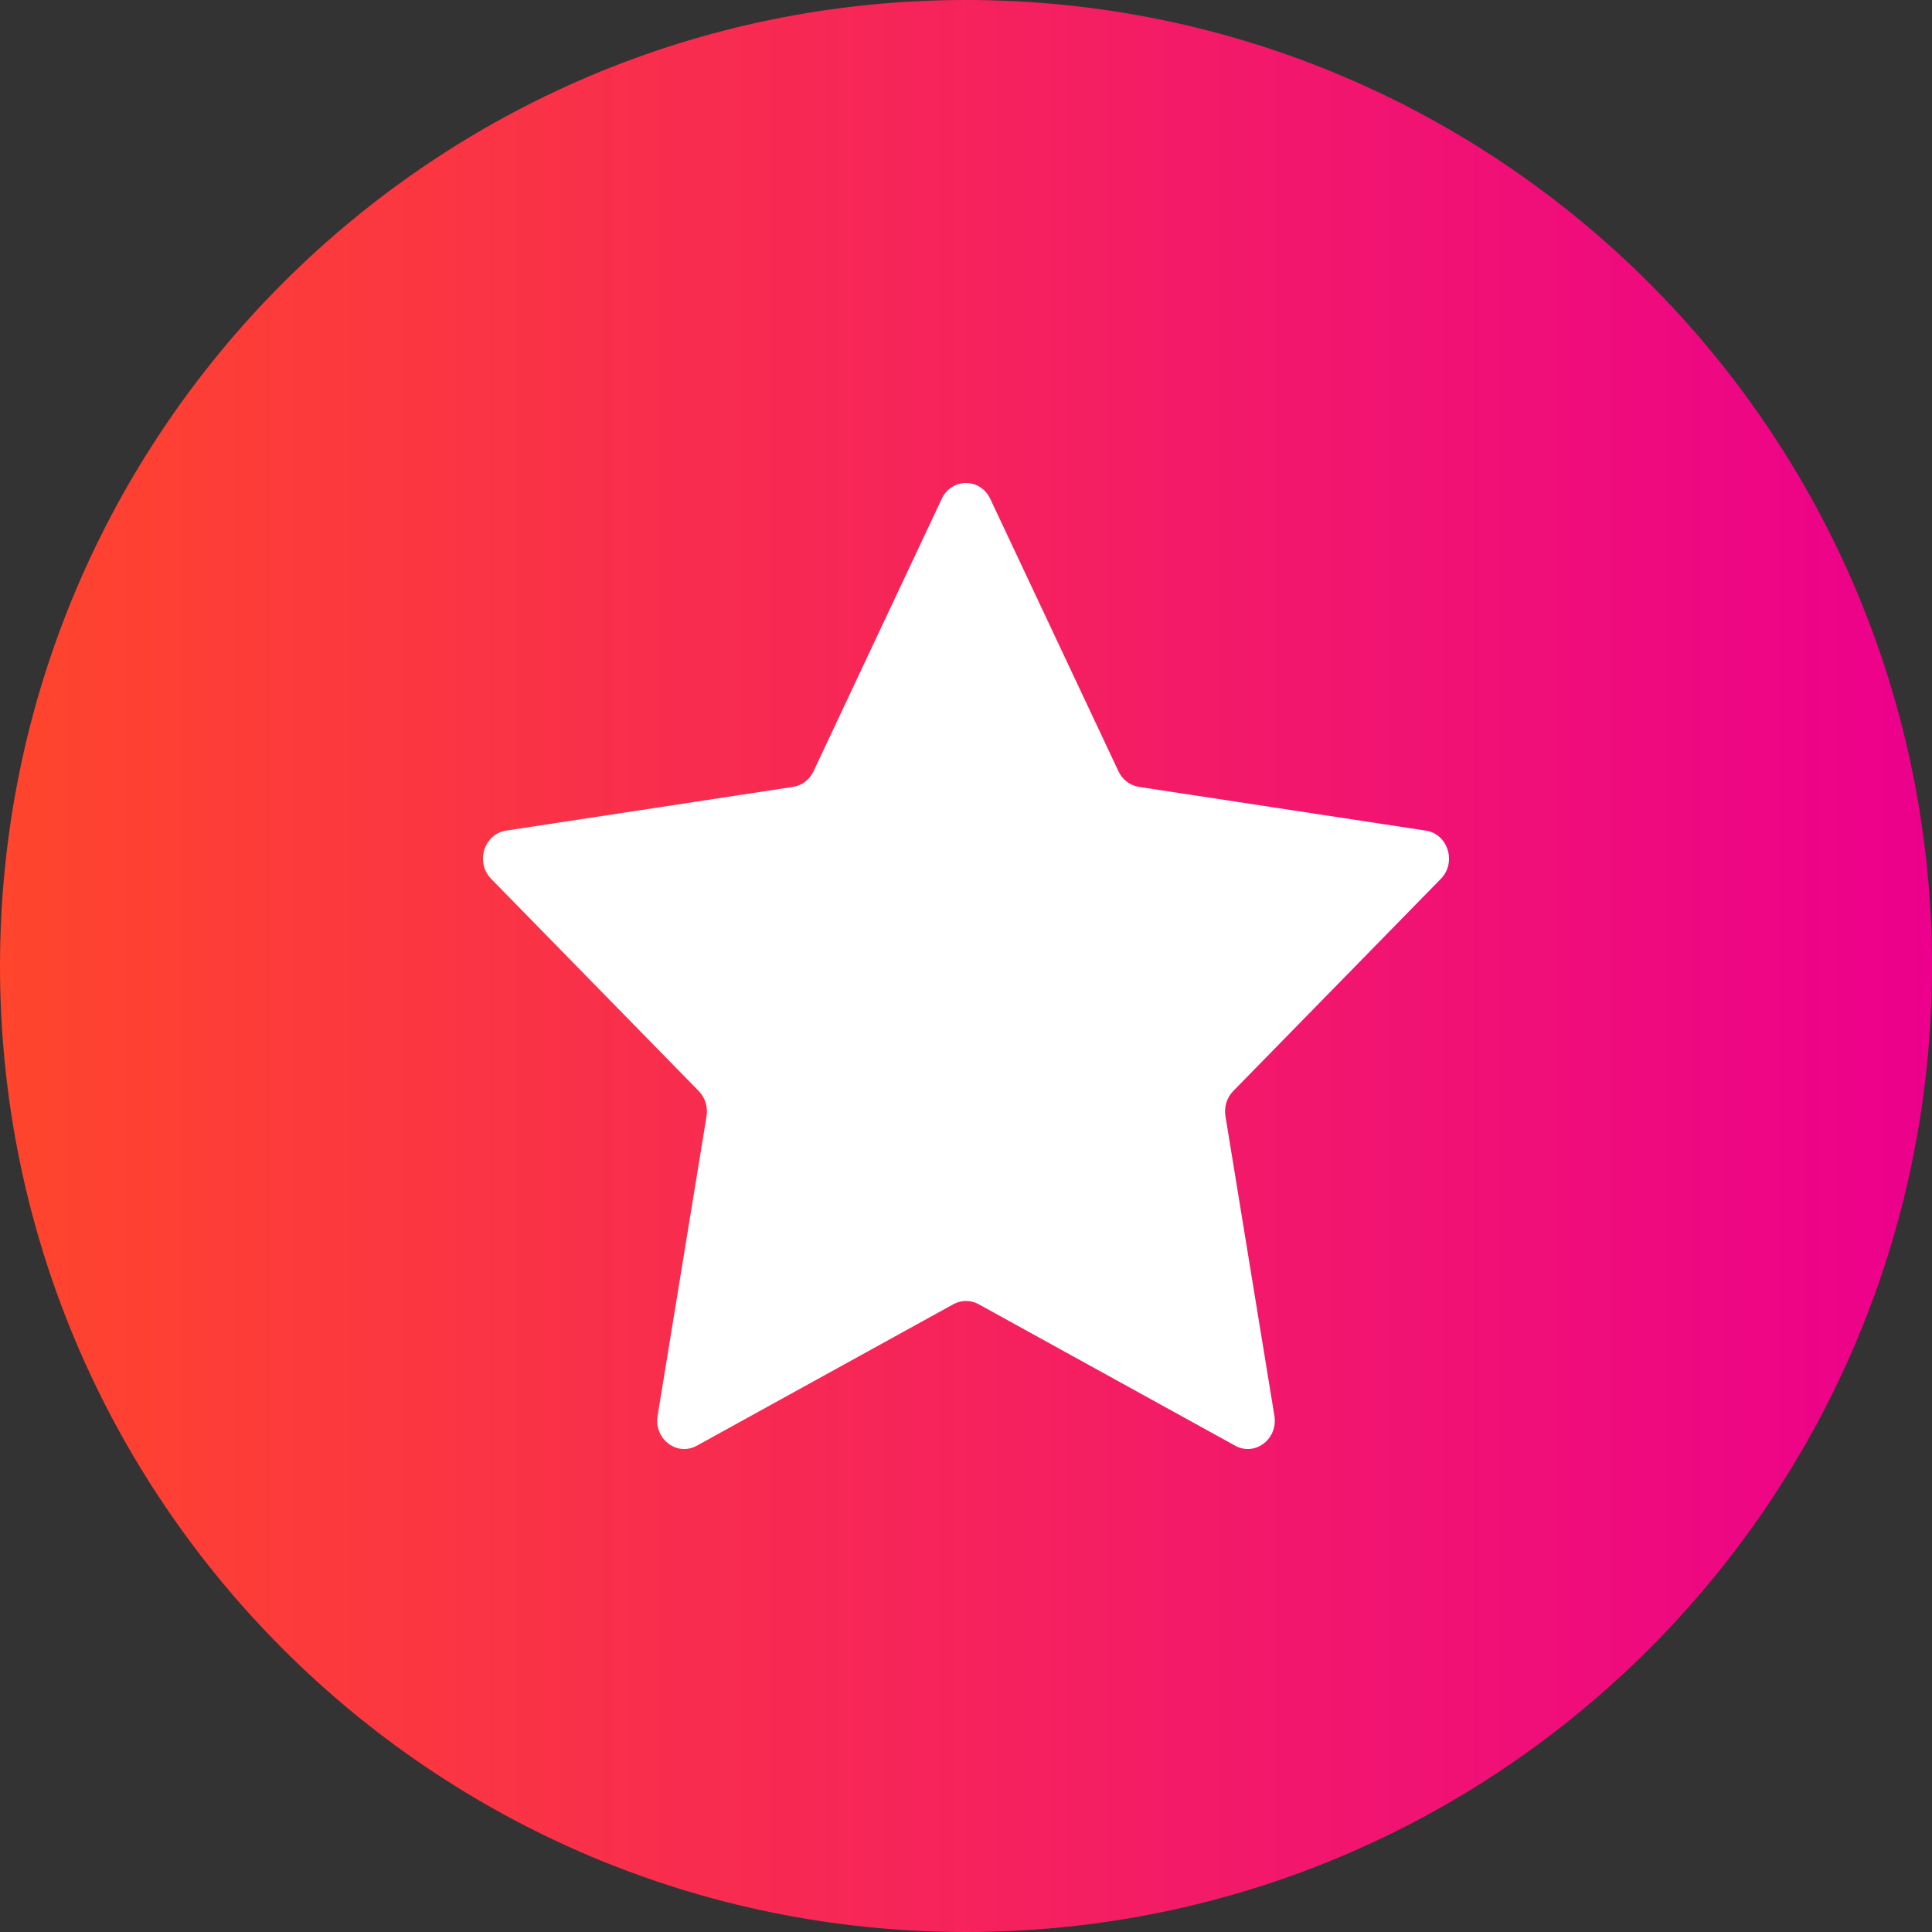 <svg width="24" height="24" viewBox="0 0 24 24" fill="none" xmlns="http://www.w3.org/2000/svg">
<rect x="0" y="0" width="24" height="24" fill="#333333" stroke="none"/>
<path d="M0 12C0 5.373 5.373 0 12 0C18.627 0 24 5.373 24 12C24 18.627 18.627 24 12 24C5.373 24 0 18.627 0 12Z" fill="url(#paint0_linear_365_17020)"/>
<path d="M11.699 6.196C11.822 5.935 12.178 5.935 12.301 6.196L13.895 9.583C13.944 9.686 14.039 9.758 14.148 9.775L17.712 10.318C17.988 10.36 18.098 10.715 17.898 10.918L15.319 13.554C15.24 13.635 15.204 13.752 15.223 13.866L15.831 17.588C15.878 17.875 15.591 18.095 15.344 17.959L12.156 16.201C12.058 16.148 11.942 16.148 11.844 16.201L8.656 17.959C8.409 18.095 8.122 17.875 8.169 17.588L8.777 13.866C8.796 13.752 8.76 13.635 8.681 13.554L6.102 10.918C5.902 10.715 6.012 10.36 6.288 10.318L9.852 9.775C9.962 9.758 10.056 9.686 10.105 9.583L11.699 6.196Z" fill="white"/>
<defs>
<linearGradient id="paint0_linear_365_17020" x1="0" y1="12" x2="24" y2="12" gradientUnits="userSpaceOnUse">
<stop stop-color="#FF452C"/>
<stop offset="1" stop-color="#EC008C"/>
</linearGradient>
</defs>
</svg>
